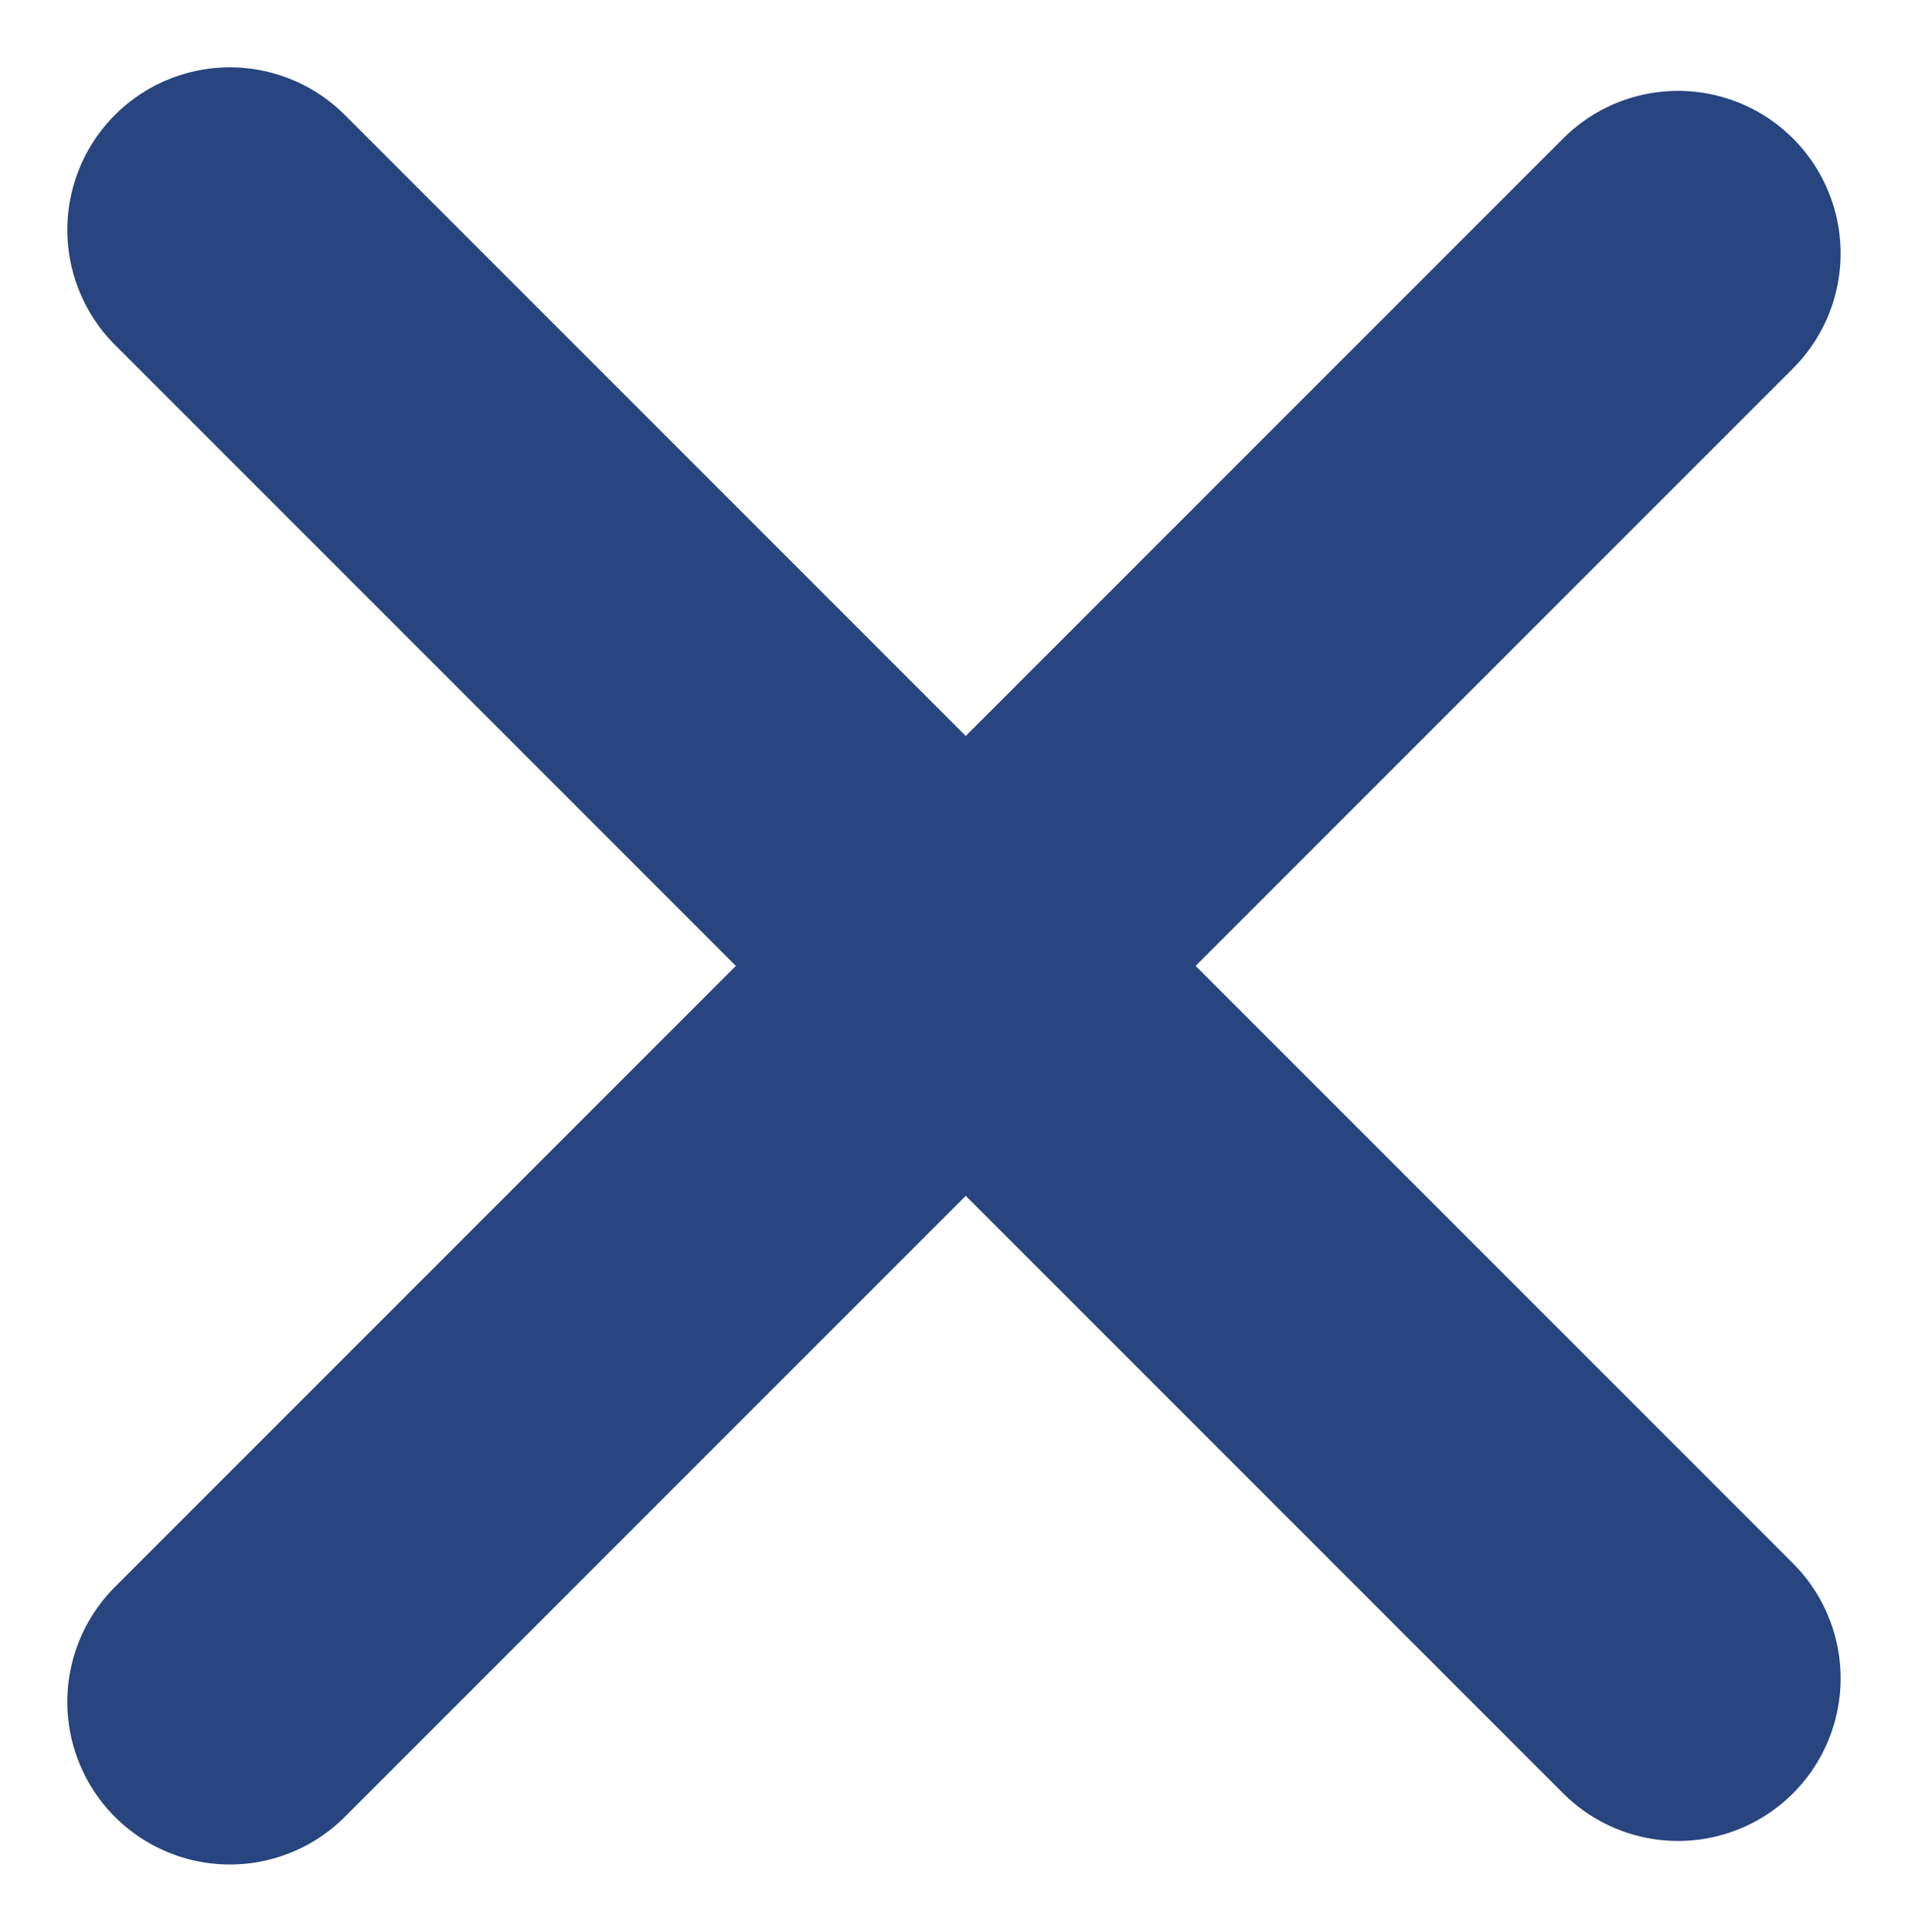 <svg xmlns="http://www.w3.org/2000/svg" width="22.009" height="22.28" viewBox="0 0 22.009 22.28"><defs><style>.a{fill:none;stroke:#28457f;stroke-linecap:round;stroke-linejoin:round;stroke-width:3.75px;}</style></defs><g transform="translate(-0.808 1.004)"><path class="a" d="M5.625,11.25H29.25" transform="translate(7.437 -10.285) rotate(45)"/><path class="a" d="M5.625,33.75H29.25" transform="translate(-24.383 -1.263) rotate(-45)"/></g></svg>